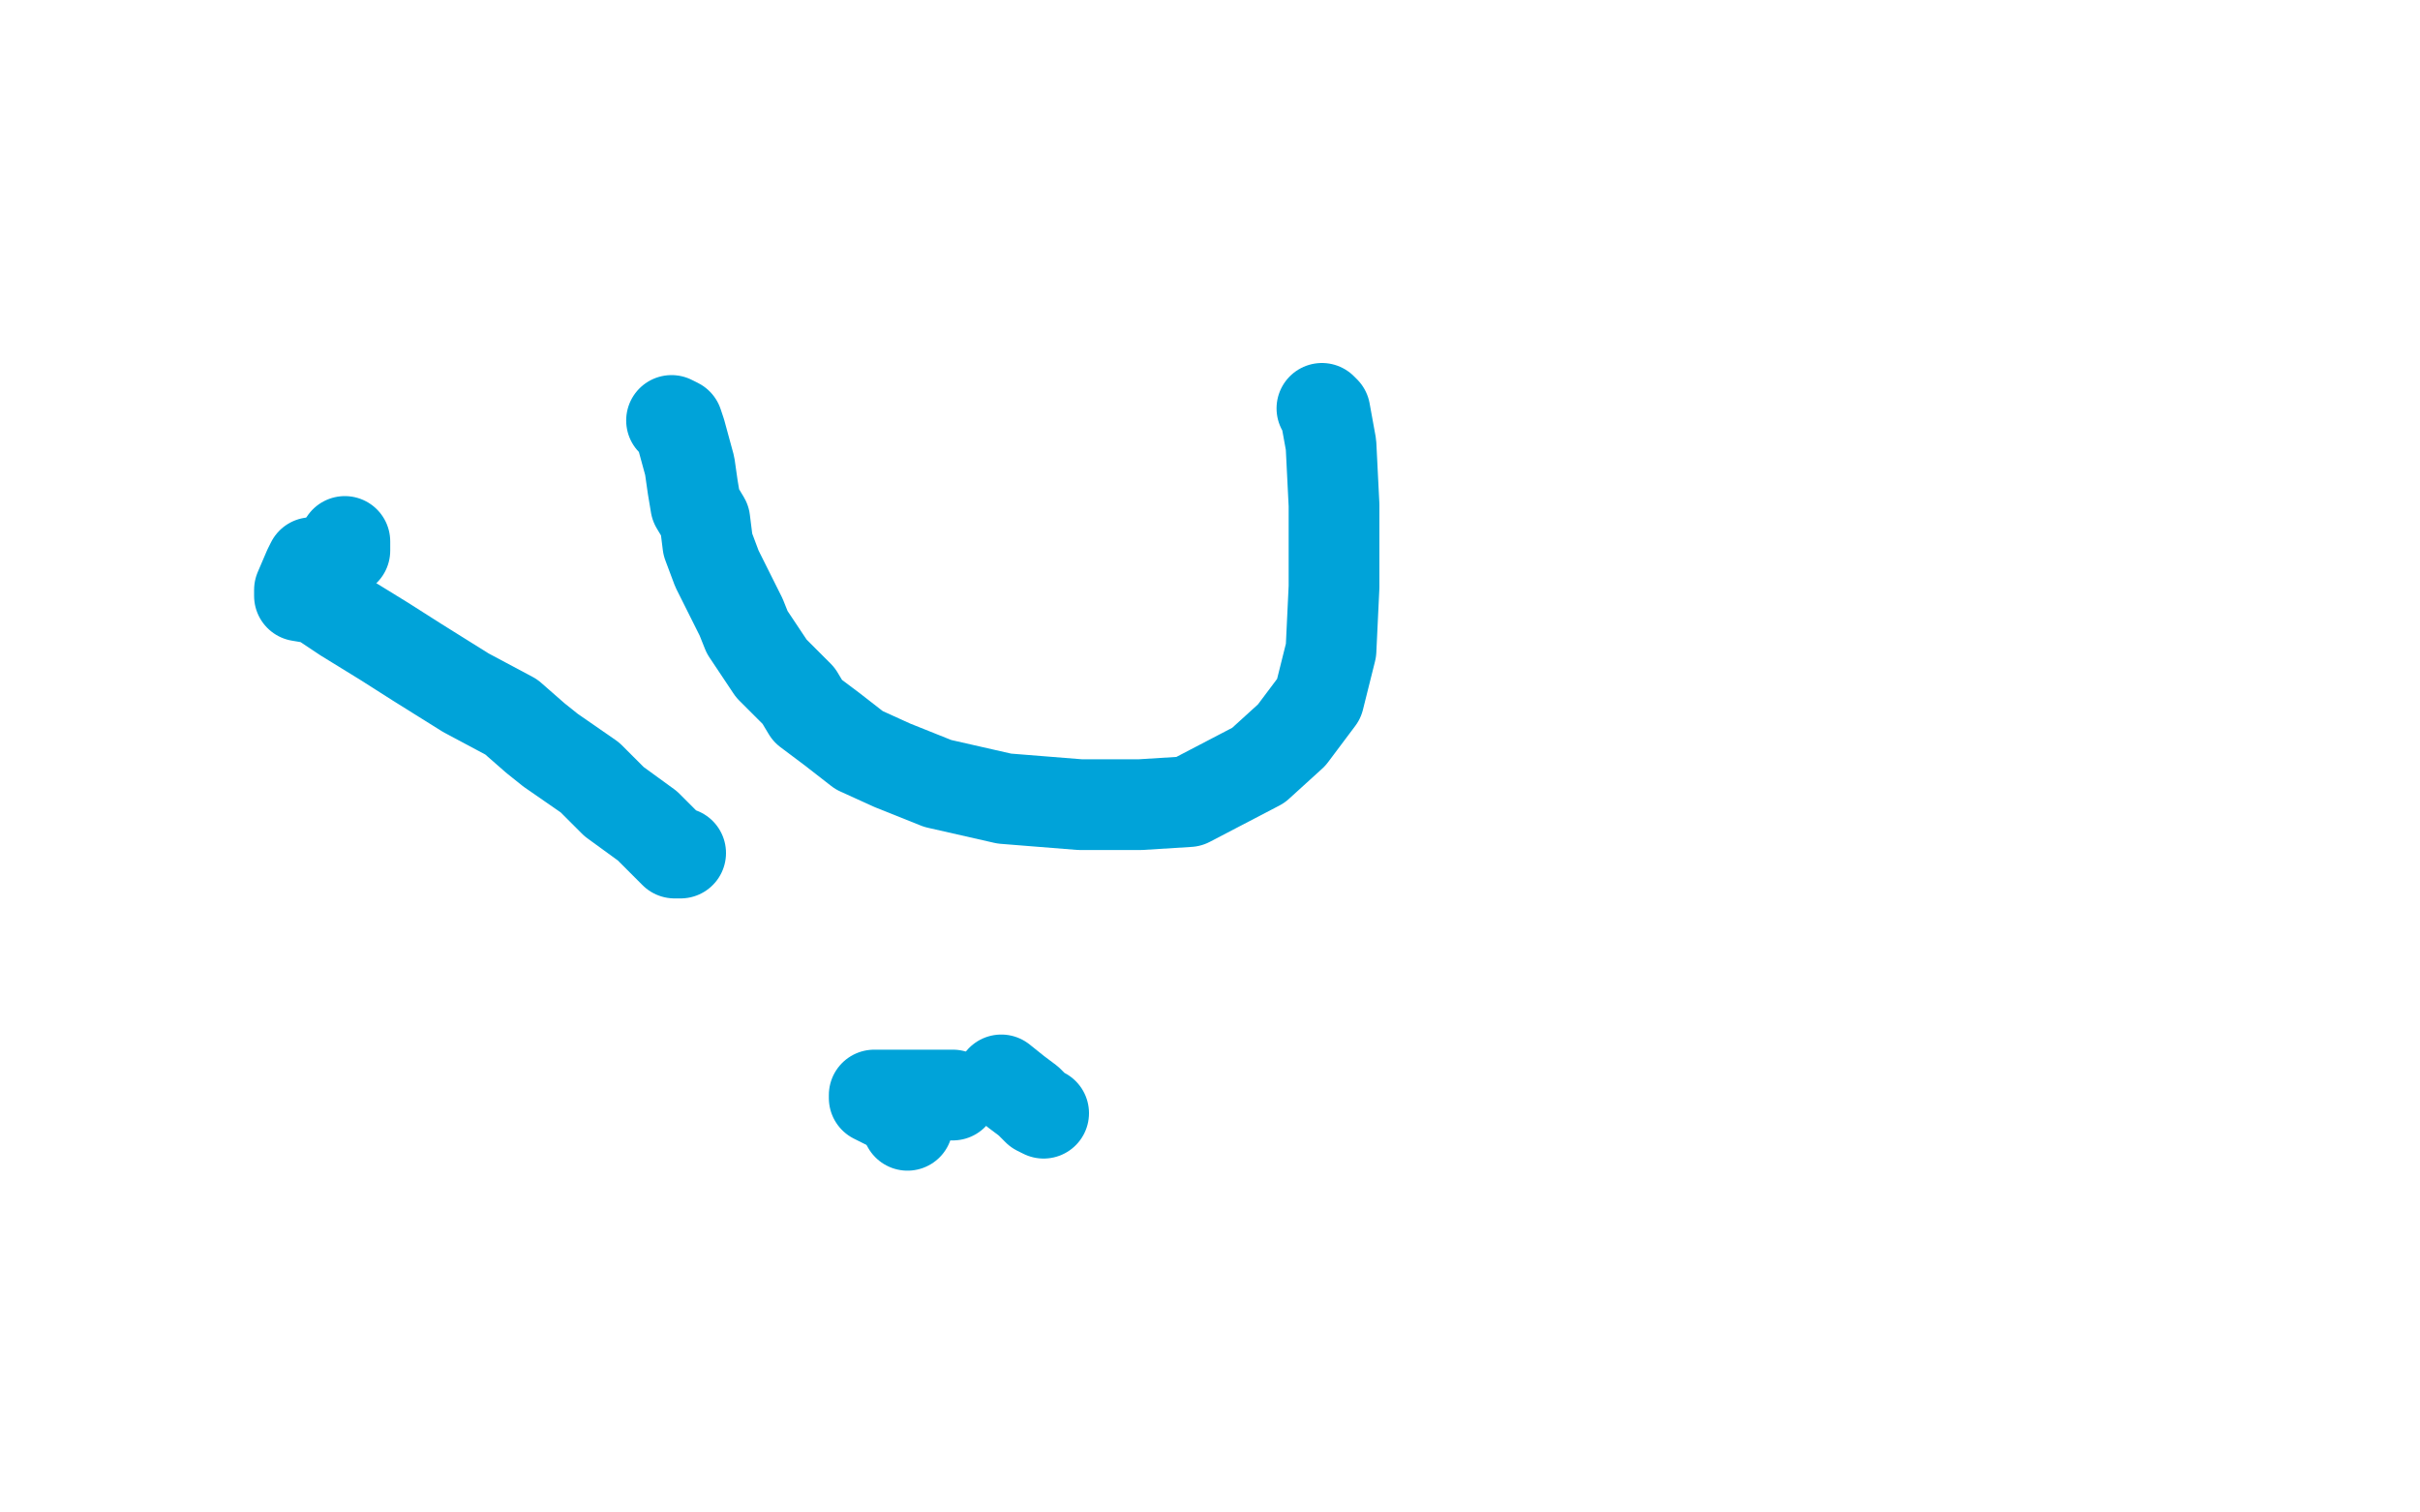 <?xml version="1.0" standalone="no"?>
<!DOCTYPE svg PUBLIC "-//W3C//DTD SVG 1.1//EN"
"http://www.w3.org/Graphics/SVG/1.1/DTD/svg11.dtd">

<svg width="800" height="500" version="1.1" xmlns="http://www.w3.org/2000/svg" xmlns:xlink="http://www.w3.org/1999/xlink" style="stroke-antialiasing: false"><desc>This SVG has been created on https://colorillo.com/</desc><rect x='0' y='0' width='800' height='500' style='fill: rgb(255,255,255); stroke-width:0' /><polyline points="222,139 224,140 224,140 225,143 225,143 228,154 228,154 229,161 229,161 230,167 230,167 233,172 233,172 234,180 234,180 237,188 239,192 241,196 245,204 247,209 255,221 261,227 264,230 267,235 275,241 284,248 295,253 310,259 332,264 357,266 377,266 393,265 416,253 427,243 436,231 440,215 441,194 441,167 440,147 438,136 437,135" style="fill: none; stroke: #00a3d9; stroke-width: 30; stroke-linejoin: round; stroke-linecap: round; stroke-antialiasing: false; stroke-antialias: 0; opacity: 1.0"/>
<polyline points="114,179 114,180 114,180 114,182 114,182" style="fill: none; stroke: #00a3d9; stroke-width: 30; stroke-linejoin: round; stroke-linecap: round; stroke-antialiasing: false; stroke-antialias: 0; opacity: 1.0"/>
<polyline points="103,186 102,188 102,188 99,195 99,195 99,196 99,196 99,197 99,197 105,198 105,198 114,204 114,204 127,212 127,212 138,219 138,219 154,229 154,229 169,237 169,237 177,244 182,248 195,257 203,265 214,273 223,282 225,282" style="fill: none; stroke: #00a3d9; stroke-width: 30; stroke-linejoin: round; stroke-linecap: round; stroke-antialiasing: false; stroke-antialias: 0; opacity: 1.0"/>
<polyline points="331,357 336,361 336,361 340,364 340,364 343,367 343,367 345,368 345,368" style="fill: none; stroke: #00a3d9; stroke-width: 30; stroke-linejoin: round; stroke-linecap: round; stroke-antialiasing: false; stroke-antialias: 0; opacity: 1.0"/>
<polyline points="315,362 313,362 313,362 306,362 306,362 302,362 302,362 295,362 295,362 291,362 291,362 289,362 289,362 289,363 289,363 291,364 291,364 293,365 293,365 296,366 296,366 297,367 297,367 298,368 298,369 299,370 300,371 300,372" style="fill: none; stroke: #00a3d9; stroke-width: 30; stroke-linejoin: round; stroke-linecap: round; stroke-antialiasing: false; stroke-antialias: 0; opacity: 1.0"/>
</svg>
